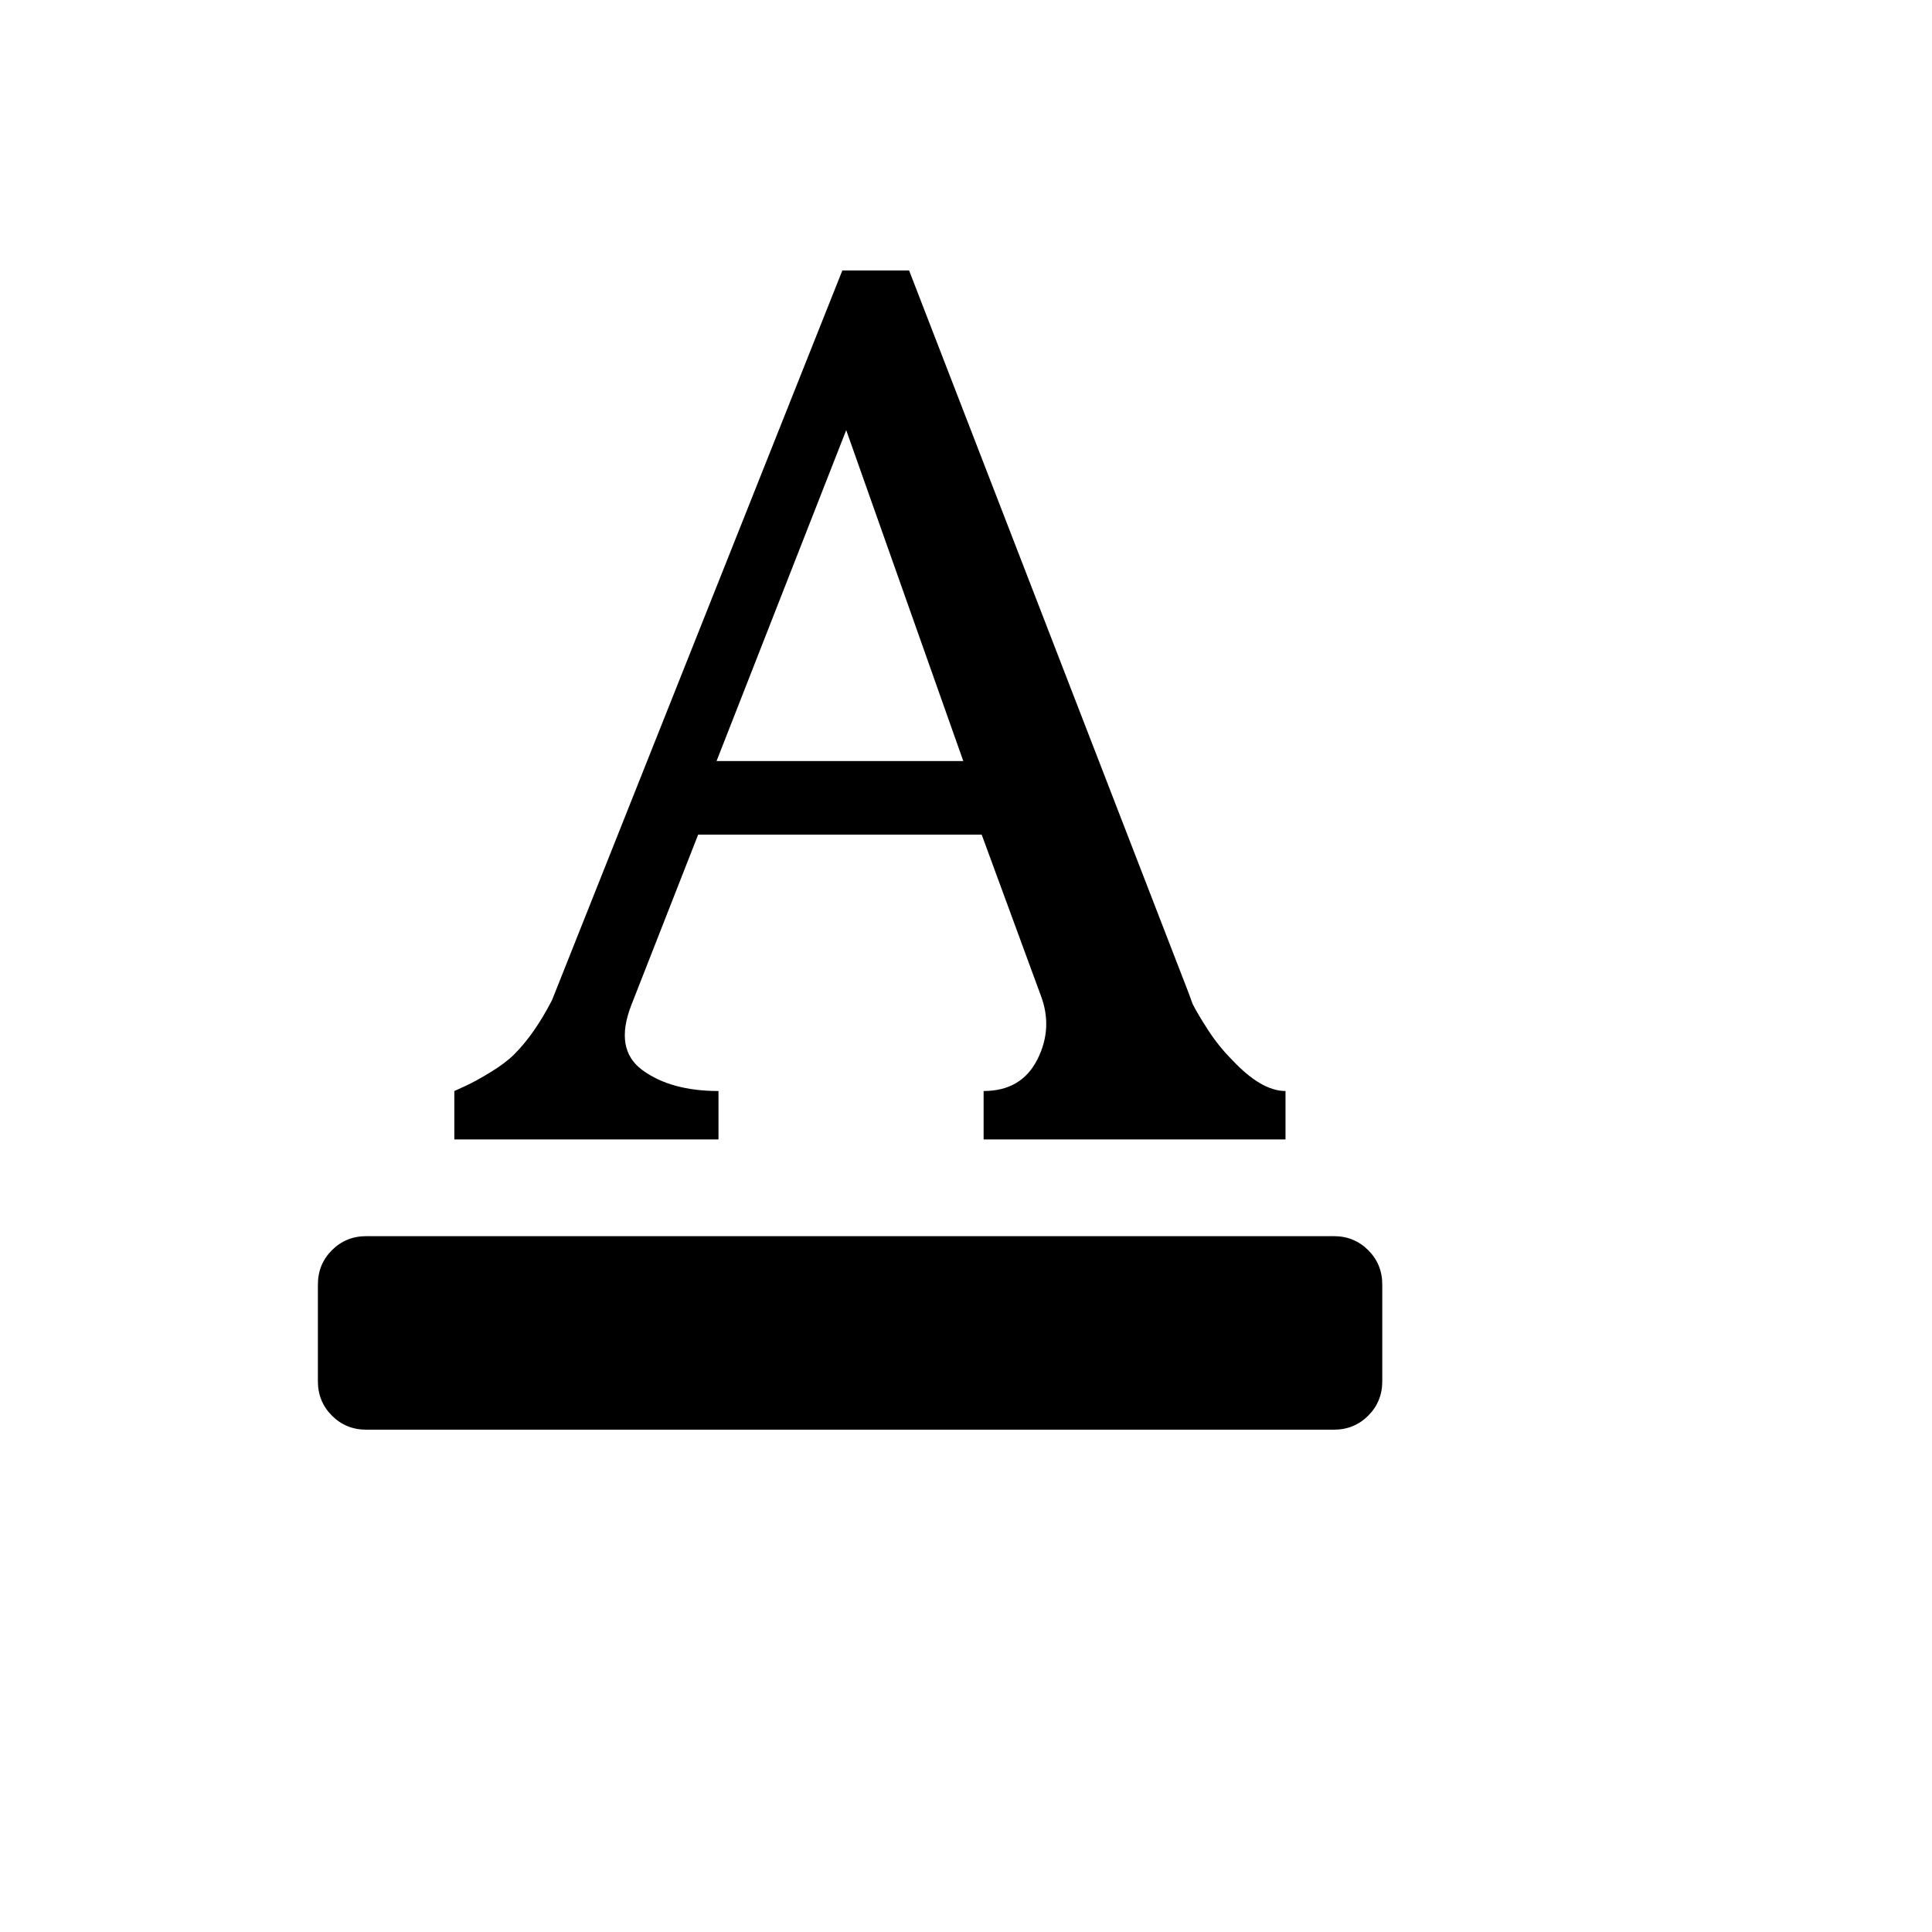 <svg xmlns="http://www.w3.org/2000/svg" version="1.1" xmlns:xlink="http://www.w3.org/1999/xlink" width="100%" height="100%" id="svgWorkerArea" viewBox="-25 -25 625 625" xmlns:idraw="https://idraw.muisca.co" style="background: white;"><defs id="defsdoc"><pattern id="patternBool" x="0" y="0" width="10" height="10" patternUnits="userSpaceOnUse" patternTransform="rotate(35)"><circle cx="5" cy="5" r="4" style="stroke: none;fill: #ff000070;"></circle></pattern></defs><g id="fileImp-599752166" class="cosito"><path id="pathImp-675173828" class="grouped" d="M390.86 343.594C390.86 343.594 390.86 327.942 390.86 327.942 385.643 327.942 379.904 324.603 373.644 317.926 370.722 315.004 368.113 311.77 365.818 308.222 363.522 304.675 361.853 301.857 360.81 299.771 360.81 299.771 359.558 296.327 359.558 296.327 359.558 296.327 269.094 62.5 269.094 62.5 269.094 62.5 247.496 62.5 247.496 62.5 247.496 62.5 153.589 298.518 153.589 298.518 149.833 305.822 145.764 311.665 141.381 316.048 139.503 317.926 136.947 319.856 133.712 321.839 130.478 323.821 127.713 325.334 125.417 326.377 125.417 326.377 121.974 327.942 121.974 327.942 121.974 327.942 121.974 343.594 121.974 343.594 121.974 343.594 207.429 343.594 207.429 343.594 207.429 343.594 207.429 327.942 207.429 327.942 197.204 327.942 189.013 325.699 182.857 321.212 176.701 316.726 175.501 309.683 179.257 300.084 179.257 300.084 200.856 244.992 200.856 244.992 200.856 244.992 292.571 244.992 292.571 244.992 292.571 244.992 311.665 296.953 311.665 296.953 314.378 304.048 314.013 310.987 310.57 317.769 307.127 324.551 301.336 327.942 293.197 327.942 293.197 327.942 293.197 343.594 293.197 343.594 293.197 343.594 390.86 343.594 390.86 343.594 390.86 343.594 390.86 343.594 390.86 343.594M206.803 221.202C206.803 221.202 248.748 114.149 248.748 114.149 248.748 114.149 286.623 221.202 286.623 221.202 286.623 221.202 206.803 221.202 206.803 221.202 206.803 221.202 206.803 221.202 206.803 221.202M422.162 390.547C422.162 390.547 422.162 421.849 422.162 421.849 422.162 426.231 420.649 429.935 417.623 432.961 414.597 435.987 410.893 437.5 406.511 437.5 406.511 437.5 93.489 437.5 93.489 437.5 89.107 437.5 85.403 435.987 82.377 432.961 79.351 429.935 77.838 426.231 77.838 421.849 77.838 421.849 77.838 390.547 77.838 390.547 77.838 386.164 79.351 382.46 82.377 379.435 85.403 376.409 89.107 374.896 93.489 374.896 93.489 374.896 406.511 374.896 406.511 374.896 410.893 374.896 414.597 376.409 417.623 379.435 420.649 382.46 422.162 386.164 422.162 390.547 422.162 390.547 422.162 390.547 422.162 390.547"></path></g></svg>